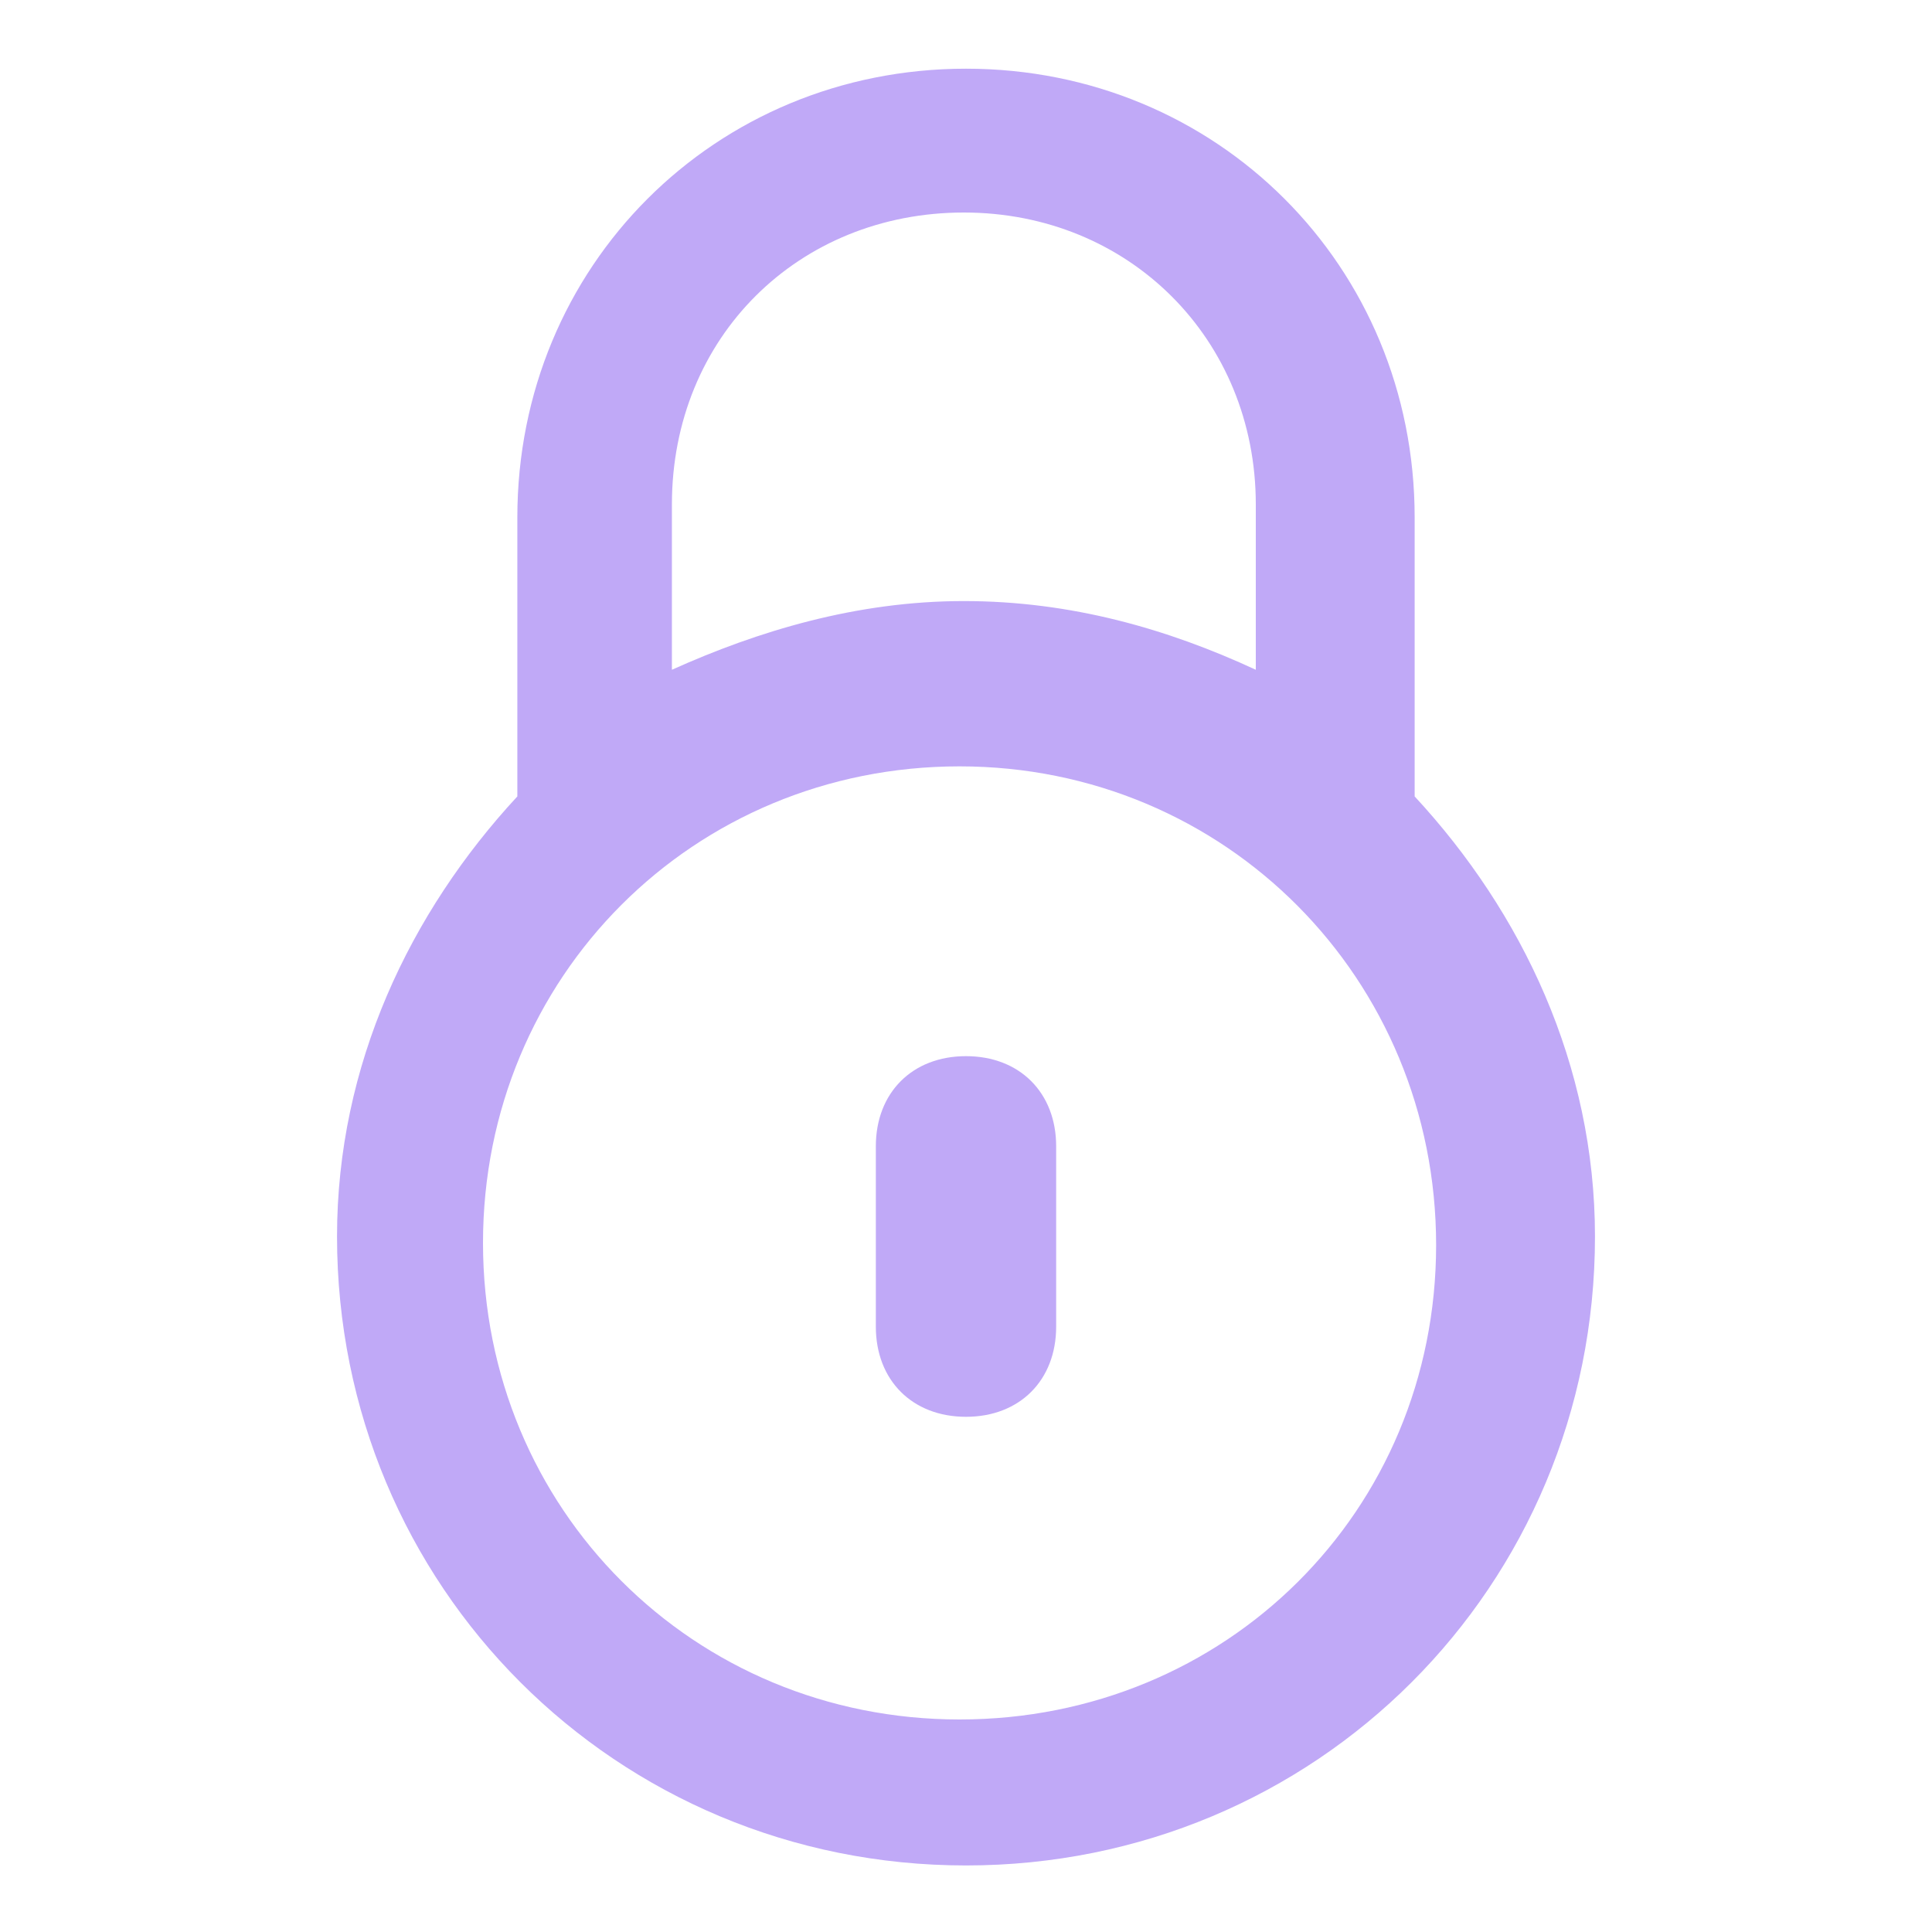<?xml version="1.0" encoding="utf-8"?>
<!-- Generator: Adobe Illustrator 22.1.0, SVG Export Plug-In . SVG Version: 6.00 Build 0)  -->
<svg version="1.1" id="Layer_1" xmlns="http://www.w3.org/2000/svg" xmlns:xlink="http://www.w3.org/1999/xlink" x="0px" y="0px"
	 viewBox="0 0 90 90" style="enable-background:new 0 0 90 90;" xml:space="preserve">
<style type="text/css">
	.st0{fill:#C0A9F7;}
</style>
<g>
	<path class="st0" d="M65.9,37.1v-13c0-11.7-9.2-20.9-20.9-20.9s-20.9,9.2-20.9,20.9v13c-5,5.4-8.4,12.5-8.4,20.5
		c0,16.3,13,29.3,29.3,29.3s29.3-13,29.3-29.3C74.3,49.6,70.9,42.5,65.9,37.1z M44.9,9.9c7.7,0,13.6,5.9,13.6,13.6v7.7
		c-4.1-1.9-8.6-3.2-13.6-3.2s-9.6,1.4-13.6,3.2v-7.7C31.3,15.7,37.2,9.9,44.9,9.9z M44.7,80.1c-12.4,0-22.2-9.8-22.2-22.2
		s9.8-22.2,22.2-22.2S66.9,45.6,66.9,58S57.1,80.1,44.7,80.1z"/>
	<path class="st0" d="M45,49.2c-2.5,0-4.2,1.7-4.2,4.2v8.4c0,2.5,1.7,4.2,4.2,4.2s4.2-1.7,4.2-4.2v-8.4C49.2,50.9,47.5,49.2,45,49.2
		z"/>
</g>
</svg>
